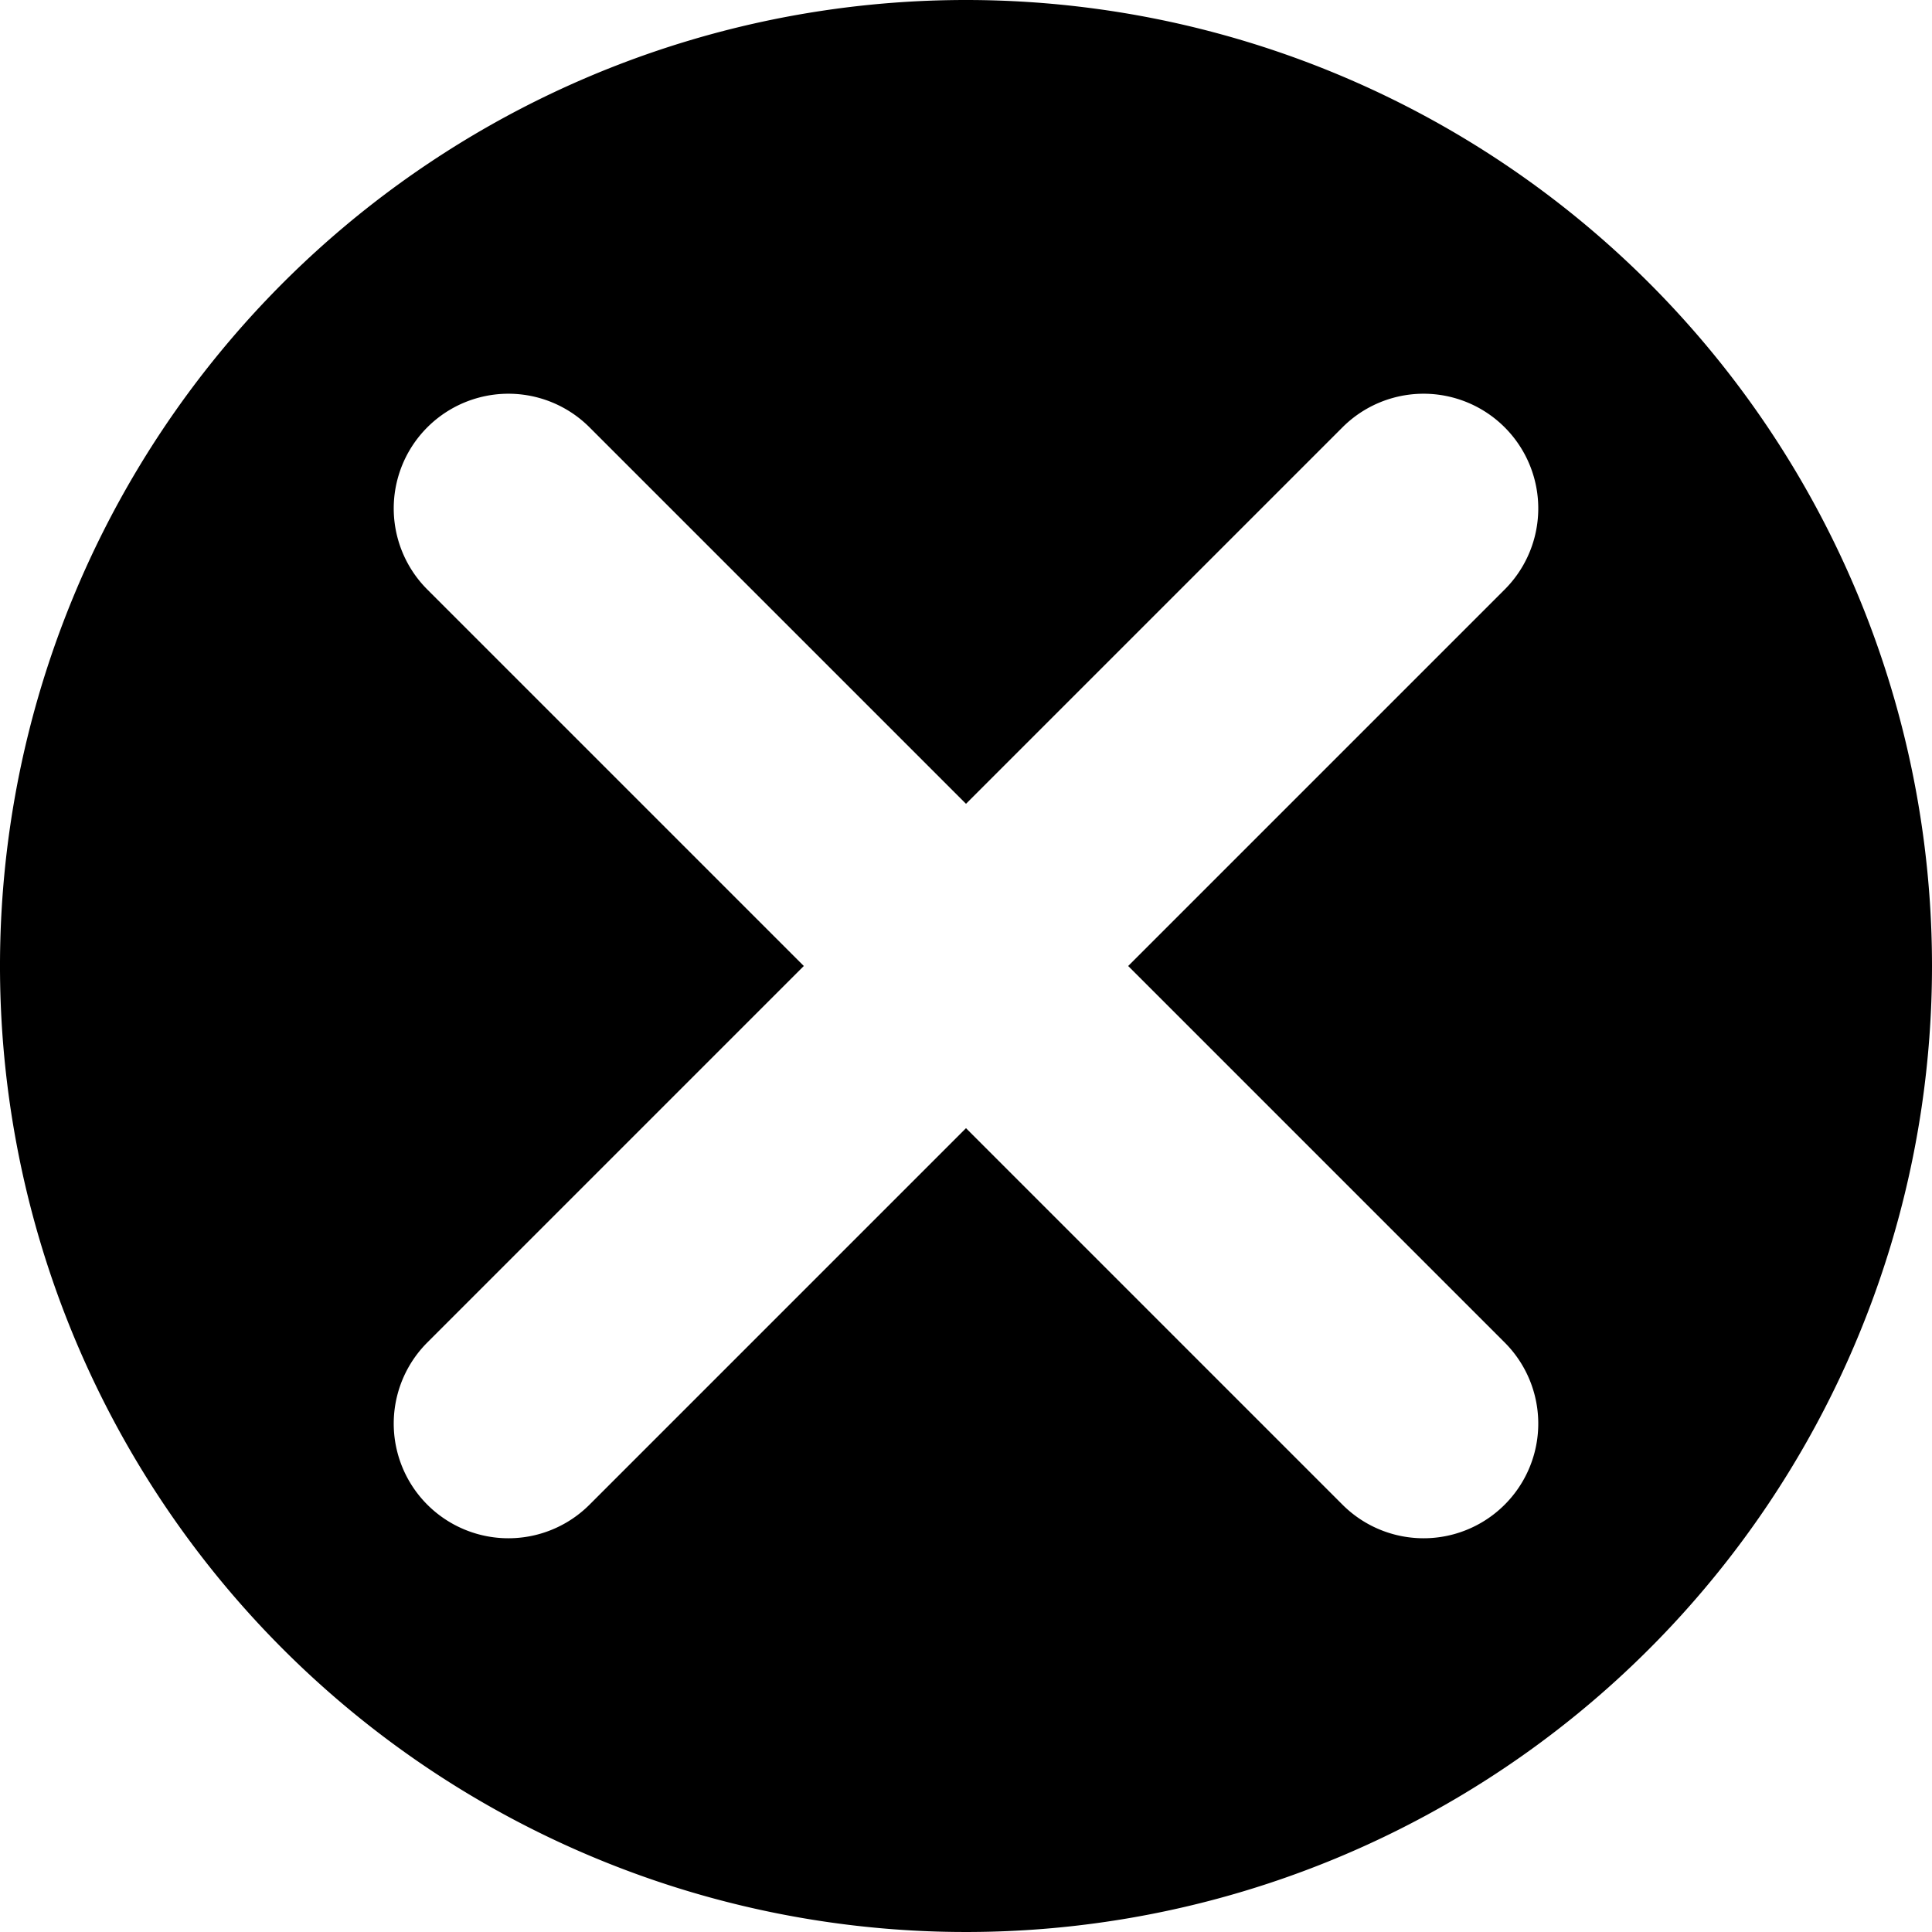 <svg height="512" viewBox="0 0 152 152" width="512" xmlns="http://www.w3.org/2000/svg"><g id="Layer_2" data-name="Layer 2"><g id="_24.Close" data-name="24.Close"><path id="icon" d="m76 0a76 76 0 1 0 76 76 76 76 0 0 0 -76-76zm42.38 105.62a9 9 0 1 1 -12.76 12.76l-29.62-29.62-29.62 29.62a9 9 0 1 1 -12.76-12.76l29.62-29.62-29.62-29.62a9 9 0 1 1 12.76-12.76l29.62 29.62 29.62-29.62a9 9 0 1 1 12.76 12.76l-29.62 29.62z"/></g></g></svg>